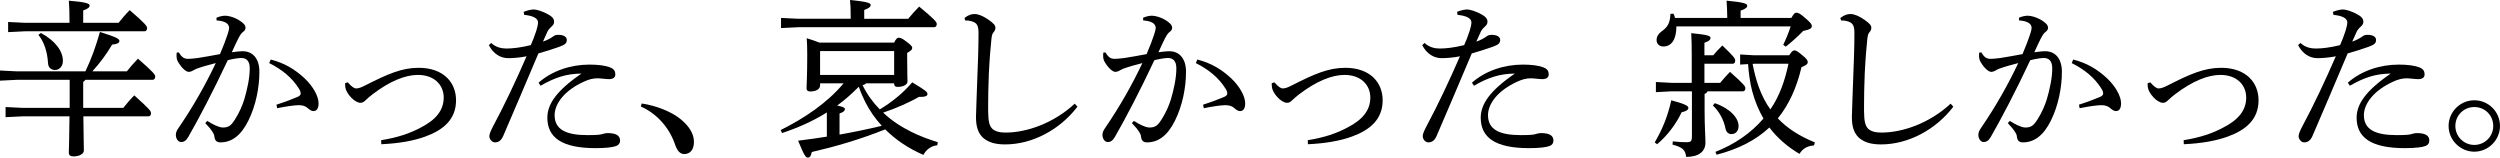 <?xml version="1.0" encoding="utf-8"?>
<!-- Generator: Adobe Illustrator 25.2.1, SVG Export Plug-In . SVG Version: 6.00 Build 0)  -->
<svg version="1.1" id="レイヤー_1" xmlns="http://www.w3.org/2000/svg" xmlns:xlink="http://www.w3.org/1999/xlink" x="0px"
	 y="0px" width="931.455px" height="58.719px" viewBox="0 0 931.455 58.719" style="enable-background:new 0 0 931.455 58.719;"
	 xml:space="preserve">
<g>
	<path d="M31.817,26.587c2.331-4.852,3.906-9.388,5.418-14.68c6.615,2.079,7.245,2.646,7.245,3.339c0,0.693-0.567,1.134-2.709,1.386
		c-2.205,3.717-4.473,6.741-7.372,9.955h12.853c1.197-1.512,2.772-3.339,4.158-4.726c5.922,5.167,6.426,5.985,6.426,6.679
		c0,0.693-0.378,1.197-0.945,1.197H31.817c-0.189,0.315-0.504,0.567-0.819,0.756v9.703H45.93c1.197-1.512,2.709-3.276,4.095-4.663
		c5.922,5.292,6.237,5.922,6.237,6.615c0,0.693-0.315,1.197-0.945,1.197H31.061c0.063,7.687,0.189,11.278,0.189,12.727
		c0,1.323-1.827,2.205-3.843,2.205c-1.197,0-1.764-0.504-1.764-1.323c0-1.386,0.189-5.041,0.252-13.609H8.443l-6.364,0.315v-3.78
		l6.364,0.315h17.515V29.737H6.364L0,30.052v-3.78l6.364,0.315H31.817z M44.166,8.505c1.26-1.575,2.646-3.213,4.158-4.726
		c5.859,5.041,6.49,5.985,6.49,6.679c0,0.693-0.378,1.197-0.945,1.197H9.388l-6.363,0.315V8.19l6.363,0.315h16.507V8.253
		c0-3.969-0.063-5.481-0.252-8.001c6.237,0.504,7.75,1.071,7.75,1.764c0,0.63-0.441,1.197-2.394,1.89v4.599H44.166z M15.247,12.286
		c5.481,2.961,8.19,6.867,8.19,10.396c0,2.205-1.512,3.402-2.898,3.402c-1.512,0-2.583-0.945-2.646-2.583
		c-0.252-4.221-1.449-7.875-3.591-10.521L15.247,12.286z"/>
	<path d="M77.239,45.047c1.764,1.134,4.095,2.394,5.67,2.457c0.063,0,0.126,0,0.252,0c2.079,0,3.024-0.882,4.284-2.835
		c1.827-2.835,2.898-5.544,3.528-7.498c1.134-3.78,2.079-8.127,2.079-11.719c0-3.024-1.512-3.843-3.15-3.843
		c-1.008,0-3.087,0.315-5.04,0.819c-5.544,11.782-10.774,21.736-14.68,28.541c-0.819,1.449-1.701,1.953-2.646,1.953
		c-1.26,0-2.016-1.386-2.016-2.646c0-0.882,0.315-1.701,1.071-2.709c5.418-7.938,9.955-15.94,13.798-24.067
		c-2.709,0.693-4.978,1.323-7.246,2.142c-0.693,0.315-1.197,0.63-1.575,0.819c-0.315,0.189-0.819,0.315-1.26,0.315
		c-1.008,0-2.646-1.449-3.969-3.717c-0.441-0.756-0.567-1.449-0.567-2.394c0-0.315,0-0.567,0.063-1.071l0.819-0.063
		c1.071,1.89,2.016,2.394,3.465,2.394c0.819,0,2.016-0.126,3.591-0.315c2.772-0.441,5.607-0.945,8.253-1.449
		c1.323-3.087,2.142-5.292,2.835-7.372c0.315-0.945,0.567-1.953,0.567-2.394c0-0.63-0.315-1.386-1.134-1.89
		c-0.819-0.504-2.143-0.819-3.528-0.882l-0.063-1.008c1.26-0.567,2.457-0.756,3.213-0.756c1.638,0,4.221,0.819,6.174,2.332
		c1.071,0.819,1.449,1.449,1.449,2.142c0,0.567-0.252,1.071-0.945,1.575c-0.693,0.504-1.197,1.386-1.701,2.331
		c-0.882,1.764-1.512,3.15-2.457,5.229c1.386-0.189,2.772-0.378,4.095-0.378c3.654,0,6.174,2.709,6.174,7.624
		c0,5.922-1.323,12.601-4.096,18.208c-2.772,5.607-6.237,8.127-10.458,8.127c-1.323,0-2.079-0.693-2.205-2.142
		c-0.063-0.756-0.441-1.386-0.819-1.953c-0.441-0.693-1.197-1.638-2.583-3.087L77.239,45.047z M103.008,38.999
		c3.528-1.134,5.922-2.079,7.875-2.898c0.693-0.315,1.135-0.756,1.135-1.197c0-0.504-0.063-1.008-0.693-1.953
		c-2.457-3.906-6.111-6.994-11.025-9.451l0.566-1.323c5.167,1.323,9.01,3.654,12.602,6.993c3.149,2.961,5.229,6.678,5.229,9.325
		c0,2.079-0.818,2.898-1.89,2.898c-0.693,0-1.449-0.441-2.331-1.26c-0.756-0.63-1.891-0.945-3.024-0.945c-0.126,0-0.189,0-0.315,0
		c-1.827,0.063-4.473,0.441-7.875,1.134L103.008,38.999z"/>
	<path d="M129.591,30.683c1.387,1.638,2.395,2.268,3.088,2.268c0.944,0,1.953-0.378,3.654-1.26
		c8.19-4.158,13.419-6.426,19.656-6.426c9.262,0,13.924,5.481,13.924,12.097c0,7.12-4.725,11.089-11.529,13.546
		c-4.348,1.575-9.702,2.52-16.318,2.835l-0.062-1.512c6.048-0.945,10.837-2.583,14.68-4.663c5.733-2.898,8.632-6.489,8.632-11.214
		c0-4.789-3.592-8.443-9.64-8.443c-4.662,0-10.459,2.332-16.822,7.183c-1.071,0.819-1.827,1.449-2.52,2.142
		c-0.693,0.693-1.261,1.071-2.017,1.071c-2.269,0-5.418-3.591-5.67-5.859c0-0.252-0.063-0.567-0.063-0.945c0-0.189,0-0.315,0-0.504
		L129.591,30.683z"/>
	<path d="M195.112,4.41c1.448-0.567,2.771-0.882,3.779-0.882c1.009,0,3.402,0.693,5.545,1.953c1.575,0.882,2.016,1.764,2.016,2.583
		c0,0.756-0.314,1.197-0.756,1.638c-0.504,0.441-1.197,1.134-1.638,1.89c-0.567,1.26-1.009,2.268-1.765,3.906
		c1.513-0.504,2.898-1.26,3.844-1.953c0.504-0.441,1.197-0.567,1.89-0.567c1.891,0,3.15,0.693,3.15,1.89s-0.567,1.764-2.835,2.583
		c-2.017,0.756-4.41,1.449-7.75,2.457c-4.914,11.593-9.009,21.295-13.104,30.746c-0.693,1.575-1.638,2.394-3.087,2.394
		c-1.071,0-2.079-1.134-2.079-2.331c0-0.819,0.566-2.079,1.386-3.654c4.41-8.253,8.442-16.822,12.475-26.083
		c-2.457,0.504-5.229,0.693-6.804,0.693c-2.772,0-5.481-1.449-7.246-4.851l0.883-0.819c1.764,1.701,3.969,2.079,5.67,2.079
		c2.268,0,5.166-0.315,9.072-1.26c0.756-1.638,1.323-3.15,2.079-5.418c0.315-1.008,0.63-2.331,0.63-3.024
		c0-1.575-1.89-2.521-5.166-2.835L195.112,4.41z M200.656,30.809c4.978-4.41,11.971-6.741,18.964-6.741
		c3.087,0,5.923,0.315,7.75,1.071c1.448,0.567,1.89,1.449,1.89,2.583c0,1.134-0.819,1.764-2.395,1.764
		c-1.07,0-3.213-0.315-4.284-0.315c-1.638,0-3.275,0.441-4.914,1.197c-7.309,3.276-11.025,8.253-11.025,12.538
		c0,5.355,4.221,7.435,12.223,7.435c3.024,0,4.6-0.126,5.229-0.315s1.512-0.441,2.331-0.441c3.402,0,4.599,1.134,4.599,2.772
		c0,0.945-0.44,1.638-1.386,2.016c-1.26,0.504-3.906,0.819-7.749,0.819c-12.664,0-17.956-4.032-17.956-11.341
		c0-5.04,3.402-10.081,12.727-16.444c-5.671,0.063-9.892,1.449-15.247,4.536L200.656,30.809z"/>
	<path d="M239.084,38.558c5.167,0.756,11.089,2.961,14.681,5.985c3.087,2.583,4.788,5.355,4.788,8.316
		c0,2.961-1.449,4.536-3.654,4.536c-1.575,0-2.646-1.323-3.466-3.78c-2.142-6.174-6.867-11.403-12.663-13.924L239.084,38.558z"/>
	<path d="M349.212,54.12c-2.521,0.252-4.222,1.827-5.167,3.591c-5.544-2.394-10.332-5.607-14.238-9.513
		c-9.451,3.78-18.397,6.363-27.344,8.442c-0.315,1.449-0.693,2.079-1.449,2.079c-0.819,0-1.386-0.756-3.654-6.3
		c3.592-0.441,7.183-0.945,10.711-1.512v-9.01c-5.229,3.276-10.837,5.733-16.696,7.687l-0.504-1.134
		c8.694-4.348,17.137-9.892,23.438-17.389h-8.758v0.819c0,1.386-1.638,2.205-3.654,2.205c-0.882,0-1.386-0.378-1.386-1.134
		c0-1.386,0.252-4.536,0.252-12.538c0-2.772-0.062-4.221-0.188-6.174c1.574,0.504,3.213,1.008,4.725,1.638h27.848
		c0.693-1.449,1.197-1.827,1.639-1.827c0.692,0,1.386,0.252,3.023,1.512c1.639,1.26,2.079,1.764,2.079,2.268
		c0,0.63-0.44,1.071-1.89,1.89v2.016c0,5.544,0.126,7.687,0.126,8.569c0,1.449-1.953,2.079-3.718,2.079
		c-0.818,0-1.26-0.378-1.26-1.134v-0.189h-10.458c-0.379,0.378-0.819,0.567-1.323,0.63c1.638,3.402,3.843,6.426,6.426,9.073
		c4.536-2.709,8.694-6.111,12.097-10.081c5.104,3.087,5.671,3.591,5.671,4.347c0,0.693-0.756,1.071-2.457,1.071h-0.693
		c-3.591,2.016-8.254,4.158-13.356,5.859c3.087,2.961,6.804,5.355,10.647,7.246c3.15,1.575,6.363,2.709,9.702,3.78L349.212,54.12z
		 M338.375,6.993c1.323-1.575,2.521-2.961,4.095-4.536c5.733,4.725,6.553,5.733,6.553,6.489c0,0.693-0.378,1.197-1.008,1.197
		h-50.592l-6.427,0.315v-3.78l6.427,0.315h19.531V6.552c0-3.087-0.063-4.662-0.252-6.552c6.426,0.63,7.686,1.134,7.686,1.827
		c0,0.63-0.44,1.197-2.394,1.89v3.276H338.375z M333.146,19.027h-27.47l-0.126,0.126v8.757h27.596V19.027z M312.796,50.15
		c5.292-0.945,10.521-2.016,15.75-3.276c-2.457-2.646-4.473-5.607-6.111-8.758c-0.944-1.89-1.764-3.78-2.457-5.796
		c-2.52,2.52-5.166,4.914-8.064,6.993c2.521,0.504,2.898,0.945,2.898,1.323c0,0.567-0.441,1.134-2.016,1.638V50.15z"/>
	<path d="M401.438,39.755c-6.553,8.569-16.759,14.05-26.966,14.05c-3.78,0-6.363-0.819-8.316-2.583
		c-1.765-1.764-2.521-4.032-2.521-7.687c0-2.016,0.252-6.3,0.441-12.979c0.252-6.426,0.504-12.412,0.504-18.208
		c0-2.961-0.63-3.906-2.772-4.473c-0.944-0.252-1.575-0.252-2.205-0.252l-0.252-0.945c1.575-1.197,2.709-1.449,3.78-1.449
		c1.387,0,3.087,0.693,5.293,2.205c1.89,1.323,2.457,2.079,2.457,2.898c0,0.63-0.252,1.197-0.757,1.764
		c-0.44,0.504-0.63,1.323-0.756,2.646c-0.314,3.087-0.63,6.489-0.944,12.727c-0.189,4.789-0.253,8.442-0.253,11.404
		c0,0.945,0,1.764,0,2.583c0.063,3.465,0.315,5.167,1.449,6.426c1.135,1.134,2.898,1.512,5.041,1.512
		c7.749,0,17.829-3.402,25.768-10.773L401.438,39.755z"/>
	<path d="M422.479,45.047c1.764,1.134,4.095,2.394,5.67,2.457c0.062,0,0.126,0,0.252,0c2.079,0,3.024-0.882,4.284-2.835
		c1.827-2.835,2.898-5.544,3.528-7.498c1.134-3.78,2.079-8.127,2.079-11.719c0-3.024-1.512-3.843-3.15-3.843
		c-1.008,0-3.087,0.315-5.04,0.819c-5.544,11.782-10.773,21.736-14.68,28.541c-0.819,1.449-1.701,1.953-2.646,1.953
		c-1.26,0-2.016-1.386-2.016-2.646c0-0.882,0.314-1.701,1.07-2.709c5.419-7.938,9.955-15.94,13.798-24.067
		c-2.709,0.693-4.977,1.323-7.245,2.142c-0.693,0.315-1.197,0.63-1.575,0.819c-0.314,0.189-0.819,0.315-1.26,0.315
		c-1.008,0-2.646-1.449-3.97-3.717c-0.44-0.756-0.566-1.449-0.566-2.394c0-0.315,0-0.567,0.062-1.071l0.819-0.063
		c1.071,1.89,2.016,2.394,3.465,2.394c0.819,0,2.017-0.126,3.592-0.315c2.771-0.441,5.607-0.945,8.253-1.449
		c1.323-3.087,2.143-5.292,2.835-7.372c0.315-0.945,0.567-1.953,0.567-2.394c0-0.63-0.315-1.386-1.134-1.89
		c-0.819-0.504-2.143-0.819-3.528-0.882l-0.063-1.008c1.261-0.567,2.457-0.756,3.214-0.756c1.638,0,4.221,0.819,6.174,2.332
		c1.071,0.819,1.449,1.449,1.449,2.142c0,0.567-0.252,1.071-0.945,1.575c-0.692,0.504-1.196,1.386-1.701,2.331
		c-0.882,1.764-1.512,3.15-2.457,5.229c1.387-0.189,2.772-0.378,4.096-0.378c3.654,0,6.174,2.709,6.174,7.624
		c0,5.922-1.322,12.601-4.095,18.208s-6.237,8.127-10.459,8.127c-1.323,0-2.079-0.693-2.205-2.142
		c-0.062-0.756-0.44-1.386-0.819-1.953c-0.44-0.693-1.196-1.638-2.583-3.087L422.479,45.047z M448.247,38.999
		c3.528-1.134,5.923-2.079,7.876-2.898c0.693-0.315,1.134-0.756,1.134-1.197c0-0.504-0.062-1.008-0.693-1.953
		c-2.457-3.906-6.111-6.994-11.025-9.451l0.567-1.323c5.166,1.323,9.01,3.654,12.601,6.993c3.15,2.961,5.229,6.678,5.229,9.325
		c0,2.079-0.819,2.898-1.891,2.898c-0.692,0-1.449-0.441-2.331-1.26c-0.756-0.63-1.89-0.945-3.023-0.945c-0.127,0-0.189,0-0.315,0
		c-1.827,0.063-4.474,0.441-7.876,1.134L448.247,38.999z"/>
	<path d="M474.831,30.683c1.387,1.638,2.395,2.268,3.088,2.268c0.944,0,1.953-0.378,3.654-1.26
		c8.19-4.158,13.419-6.426,19.656-6.426c9.262,0,13.924,5.481,13.924,12.097c0,7.12-4.725,11.089-11.529,13.546
		c-4.348,1.575-9.702,2.52-16.318,2.835l-0.062-1.512c6.048-0.945,10.837-2.583,14.68-4.663c5.733-2.898,8.632-6.489,8.632-11.214
		c0-4.789-3.592-8.443-9.64-8.443c-4.662,0-10.459,2.332-16.822,7.183c-1.071,0.819-1.827,1.449-2.52,2.142
		c-0.693,0.693-1.261,1.071-2.017,1.071c-2.269,0-5.418-3.591-5.67-5.859c0-0.252-0.063-0.567-0.063-0.945c0-0.189,0-0.315,0-0.504
		L474.831,30.683z"/>
	<path d="M542.872,4.41c1.448-0.567,2.771-0.882,3.779-0.882c1.009,0,3.402,0.693,5.545,1.953c1.575,0.882,2.016,1.764,2.016,2.583
		c0,0.756-0.314,1.197-0.756,1.638c-0.504,0.441-1.197,1.134-1.638,1.89c-0.567,1.26-1.009,2.268-1.765,3.906
		c1.513-0.504,2.898-1.26,3.844-1.953c0.504-0.441,1.197-0.567,1.89-0.567c1.891,0,3.15,0.693,3.15,1.89s-0.567,1.764-2.835,2.583
		c-2.017,0.756-4.41,1.449-7.75,2.457c-4.914,11.593-9.009,21.295-13.104,30.746c-0.693,1.575-1.638,2.394-3.087,2.394
		c-1.071,0-2.079-1.134-2.079-2.331c0-0.819,0.566-2.079,1.386-3.654c4.41-8.253,8.442-16.822,12.475-26.083
		c-2.457,0.504-5.229,0.693-6.804,0.693c-2.772,0-5.481-1.449-7.246-4.851l0.883-0.819c1.764,1.701,3.969,2.079,5.67,2.079
		c2.268,0,5.166-0.315,9.072-1.26c0.756-1.638,1.323-3.15,2.079-5.418c0.315-1.008,0.63-2.331,0.63-3.024
		c0-1.575-1.89-2.521-5.166-2.835L542.872,4.41z M548.416,30.809c4.978-4.41,11.971-6.741,18.964-6.741
		c3.087,0,5.923,0.315,7.75,1.071c1.448,0.567,1.89,1.449,1.89,2.583c0,1.134-0.819,1.764-2.395,1.764
		c-1.07,0-3.213-0.315-4.284-0.315c-1.638,0-3.275,0.441-4.914,1.197c-7.309,3.276-11.025,8.253-11.025,12.538
		c0,5.355,4.221,7.435,12.223,7.435c3.024,0,4.6-0.126,5.229-0.315s1.512-0.441,2.331-0.441c3.402,0,4.599,1.134,4.599,2.772
		c0,0.945-0.44,1.638-1.386,2.016c-1.26,0.504-3.906,0.819-7.749,0.819c-12.664,0-17.956-4.032-17.956-11.341
		c0-5.04,3.402-10.081,12.727-16.444c-5.671,0.063-9.892,1.449-15.247,4.536L548.416,30.809z"/>
	<path d="M616.517,53.049c2.772-4.725,4.789-9.451,6.175-15.688c5.418,1.449,6.363,2.142,6.363,2.835
		c0,0.756-0.819,1.26-2.521,1.638c-2.016,4.347-5.418,8.821-9.135,11.908L616.517,53.049z M640.899,30.872
		c1.134-1.386,2.331-2.709,3.654-4.095c5.166,4.536,5.733,5.418,5.733,6.048c0,0.693-0.315,1.197-0.882,1.197h-13.231
		c-0.188,0.504-0.566,0.819-1.07,0.945v6.111c0,6.363,0.314,9.766,0.314,12.034c0,3.276-2.394,5.355-7.183,5.355
		c-0.314-2.521-1.134-3.528-5.103-4.6l0.126-1.197c2.205,0.252,3.465,0.315,4.914,0.315c1.89,0,2.205-0.252,2.205-2.457V34.021
		h-7.497l-5.923,0.315v-3.78l5.923,0.315h7.434V20.854c0-3.591-0.062-6.237-0.188-8.505c6.426,0.63,7.183,1.071,7.183,1.764
		c0,0.567-0.378,1.197-2.269,1.827v4.662h3.276c1.008-1.197,1.89-2.205,3.402-3.654c4.347,4.158,4.788,4.851,4.788,5.607
		c0,0.693-0.315,1.197-0.882,1.197H635.04v7.12H640.899z M643.546,6.678c0-2.142-0.126-4.284-0.252-6.426
		c6.363,0.567,7.687,1.134,7.687,1.827c0,0.63-0.441,1.197-2.458,1.89v2.709h18.901c0.945-1.701,1.386-1.953,1.891-1.953
		c0.692,0,1.386,0.315,3.527,2.205c1.953,1.701,2.205,2.142,2.205,2.835c0,0.693-0.63,1.26-3.213,1.764
		c-1.512,1.575-4.284,4.158-6.489,5.859l-0.945-0.693c1.071-2.205,2.017-4.536,2.772-6.868h-42.591v0.189
		c0,4.473-1.7,7.308-4.851,7.308c-1.449,0-2.521-0.945-2.521-2.394c0-1.197,0.63-2.331,1.765-3.15
		c2.331-1.638,3.275-3.15,3.401-6.615l1.135-0.063c0.252,0.504,0.44,1.008,0.566,1.575H643.546z M638.884,38.432
		c5.732,1.953,8.883,5.544,8.883,8.505c0,1.764-1.008,3.024-2.646,3.024c-1.135,0-1.953-0.756-2.205-1.953
		c-0.631-3.402-2.521-6.678-4.726-8.694L638.884,38.432z M666.604,20.602c1.009-1.512,1.449-1.827,1.953-1.827
		c0.631,0,1.135,0.315,2.836,1.701c1.89,1.512,2.142,2.079,2.142,2.709c0,0.567-0.44,1.134-2.331,1.827
		c-1.764,7.561-4.662,13.987-8.82,19.09c3.528,3.717,8.064,6.616,13.798,8.947l-0.315,1.134c-2.771,0.189-4.347,1.386-5.418,3.15
		c-4.474-2.646-8.19-5.859-11.215-9.829c-5.04,4.726-11.593,8.064-19.657,10.144l-0.44-1.071
		c7.245-2.835,13.293-7.057,17.893-12.412c-1.827-3.15-3.213-6.553-4.158-10.081c-0.882-3.339-1.323-6.741-1.575-10.207
		l-2.961,0.189v-3.78l5.229,0.315H666.604z M653.563,23.752l-0.567,0.063c1.134,5.985,3.024,11.971,6.615,16.948
		c3.528-5.104,5.481-11.026,6.741-17.011H653.563z"/>
	<path d="M727.778,39.755c-6.553,8.569-16.759,14.05-26.966,14.05c-3.78,0-6.363-0.819-8.316-2.583
		c-1.765-1.764-2.521-4.032-2.521-7.687c0-2.016,0.252-6.3,0.441-12.979c0.252-6.426,0.504-12.412,0.504-18.208
		c0-2.961-0.63-3.906-2.772-4.473c-0.944-0.252-1.575-0.252-2.205-0.252l-0.252-0.945c1.575-1.197,2.709-1.449,3.78-1.449
		c1.387,0,3.087,0.693,5.293,2.205c1.89,1.323,2.457,2.079,2.457,2.898c0,0.63-0.252,1.197-0.757,1.764
		c-0.44,0.504-0.63,1.323-0.756,2.646c-0.314,3.087-0.63,6.489-0.944,12.727c-0.189,4.789-0.253,8.442-0.253,11.404
		c0,0.945,0,1.764,0,2.583c0.063,3.465,0.315,5.167,1.449,6.426c1.135,1.134,2.898,1.512,5.041,1.512
		c7.749,0,17.829-3.402,25.768-10.773L727.778,39.755z"/>
	<path d="M748.818,45.047c1.764,1.134,4.095,2.394,5.67,2.457c0.062,0,0.126,0,0.252,0c2.079,0,3.024-0.882,4.284-2.835
		c1.827-2.835,2.898-5.544,3.528-7.498c1.134-3.78,2.079-8.127,2.079-11.719c0-3.024-1.512-3.843-3.15-3.843
		c-1.008,0-3.087,0.315-5.04,0.819c-5.544,11.782-10.773,21.736-14.68,28.541c-0.819,1.449-1.701,1.953-2.646,1.953
		c-1.26,0-2.016-1.386-2.016-2.646c0-0.882,0.314-1.701,1.07-2.709c5.419-7.938,9.955-15.94,13.798-24.067
		c-2.709,0.693-4.977,1.323-7.245,2.142c-0.693,0.315-1.197,0.63-1.575,0.819c-0.314,0.189-0.819,0.315-1.26,0.315
		c-1.008,0-2.646-1.449-3.97-3.717c-0.44-0.756-0.566-1.449-0.566-2.394c0-0.315,0-0.567,0.062-1.071l0.819-0.063
		c1.071,1.89,2.016,2.394,3.465,2.394c0.819,0,2.017-0.126,3.592-0.315c2.771-0.441,5.607-0.945,8.253-1.449
		c1.323-3.087,2.143-5.292,2.835-7.372c0.315-0.945,0.567-1.953,0.567-2.394c0-0.63-0.315-1.386-1.134-1.89
		c-0.819-0.504-2.143-0.819-3.528-0.882l-0.063-1.008c1.261-0.567,2.457-0.756,3.214-0.756c1.638,0,4.221,0.819,6.174,2.332
		c1.071,0.819,1.449,1.449,1.449,2.142c0,0.567-0.252,1.071-0.945,1.575c-0.692,0.504-1.196,1.386-1.701,2.331
		c-0.882,1.764-1.512,3.15-2.457,5.229c1.387-0.189,2.772-0.378,4.096-0.378c3.654,0,6.174,2.709,6.174,7.624
		c0,5.922-1.322,12.601-4.095,18.208s-6.237,8.127-10.459,8.127c-1.323,0-2.079-0.693-2.205-2.142
		c-0.062-0.756-0.44-1.386-0.819-1.953c-0.44-0.693-1.196-1.638-2.583-3.087L748.818,45.047z M774.586,38.999
		c3.528-1.134,5.923-2.079,7.876-2.898c0.693-0.315,1.134-0.756,1.134-1.197c0-0.504-0.062-1.008-0.693-1.953
		c-2.457-3.906-6.111-6.994-11.025-9.451l0.567-1.323c5.166,1.323,9.01,3.654,12.601,6.993c3.15,2.961,5.229,6.678,5.229,9.325
		c0,2.079-0.819,2.898-1.891,2.898c-0.692,0-1.449-0.441-2.331-1.26c-0.756-0.63-1.89-0.945-3.023-0.945c-0.127,0-0.189,0-0.315,0
		c-1.827,0.063-4.474,0.441-7.876,1.134L774.586,38.999z"/>
	<path d="M801.171,30.683c1.387,1.638,2.395,2.268,3.088,2.268c0.944,0,1.953-0.378,3.654-1.26
		c8.19-4.158,13.419-6.426,19.656-6.426c9.262,0,13.924,5.481,13.924,12.097c0,7.12-4.725,11.089-11.529,13.546
		c-4.348,1.575-9.702,2.52-16.318,2.835l-0.062-1.512c6.048-0.945,10.837-2.583,14.68-4.663c5.733-2.898,8.632-6.489,8.632-11.214
		c0-4.789-3.592-8.443-9.64-8.443c-4.662,0-10.459,2.332-16.822,7.183c-1.071,0.819-1.827,1.449-2.52,2.142
		c-0.693,0.693-1.261,1.071-2.017,1.071c-2.269,0-5.418-3.591-5.67-5.859c0-0.252-0.063-0.567-0.063-0.945c0-0.189,0-0.315,0-0.504
		L801.171,30.683z"/>
	<path d="M869.212,4.41c1.448-0.567,2.771-0.882,3.779-0.882c1.009,0,3.402,0.693,5.545,1.953c1.575,0.882,2.016,1.764,2.016,2.583
		c0,0.756-0.314,1.197-0.756,1.638c-0.504,0.441-1.197,1.134-1.638,1.89c-0.567,1.26-1.009,2.268-1.765,3.906
		c1.513-0.504,2.898-1.26,3.844-1.953c0.504-0.441,1.197-0.567,1.89-0.567c1.891,0,3.15,0.693,3.15,1.89s-0.567,1.764-2.835,2.583
		c-2.017,0.756-4.41,1.449-7.75,2.457c-4.914,11.593-9.009,21.295-13.104,30.746c-0.693,1.575-1.638,2.394-3.087,2.394
		c-1.071,0-2.079-1.134-2.079-2.331c0-0.819,0.566-2.079,1.386-3.654c4.41-8.253,8.442-16.822,12.475-26.083
		c-2.457,0.504-5.229,0.693-6.804,0.693c-2.772,0-5.481-1.449-7.246-4.851l0.883-0.819c1.764,1.701,3.969,2.079,5.67,2.079
		c2.268,0,5.166-0.315,9.072-1.26c0.756-1.638,1.323-3.15,2.079-5.418c0.315-1.008,0.63-2.331,0.63-3.024
		c0-1.575-1.89-2.521-5.166-2.835L869.212,4.41z M874.756,30.809c4.978-4.41,11.971-6.741,18.964-6.741
		c3.087,0,5.923,0.315,7.75,1.071c1.448,0.567,1.89,1.449,1.89,2.583c0,1.134-0.819,1.764-2.395,1.764
		c-1.07,0-3.213-0.315-4.284-0.315c-1.638,0-3.275,0.441-4.914,1.197c-7.309,3.276-11.025,8.253-11.025,12.538
		c0,5.355,4.221,7.435,12.223,7.435c3.024,0,4.6-0.126,5.229-0.315s1.512-0.441,2.331-0.441c3.402,0,4.599,1.134,4.599,2.772
		c0,0.945-0.44,1.638-1.386,2.016c-1.26,0.504-3.906,0.819-7.749,0.819c-12.664,0-17.956-4.032-17.956-11.341
		c0-5.04,3.402-10.081,12.727-16.444c-5.671,0.063-9.892,1.449-15.247,4.536L874.756,30.809z"/>
	<path d="M931.455,46.938c0,5.229-4.347,9.577-9.576,9.577s-9.576-4.348-9.576-9.577c0-5.292,4.347-9.577,9.576-9.577
		C927.171,37.361,931.455,41.645,931.455,46.938z M914.822,46.938c0,3.906,3.15,7.056,7.057,7.056s7.057-3.15,7.057-7.056
		c0-3.969-3.088-7.057-7.057-7.057C917.973,39.881,914.822,42.968,914.822,46.938z"/>
</g>
</svg>
